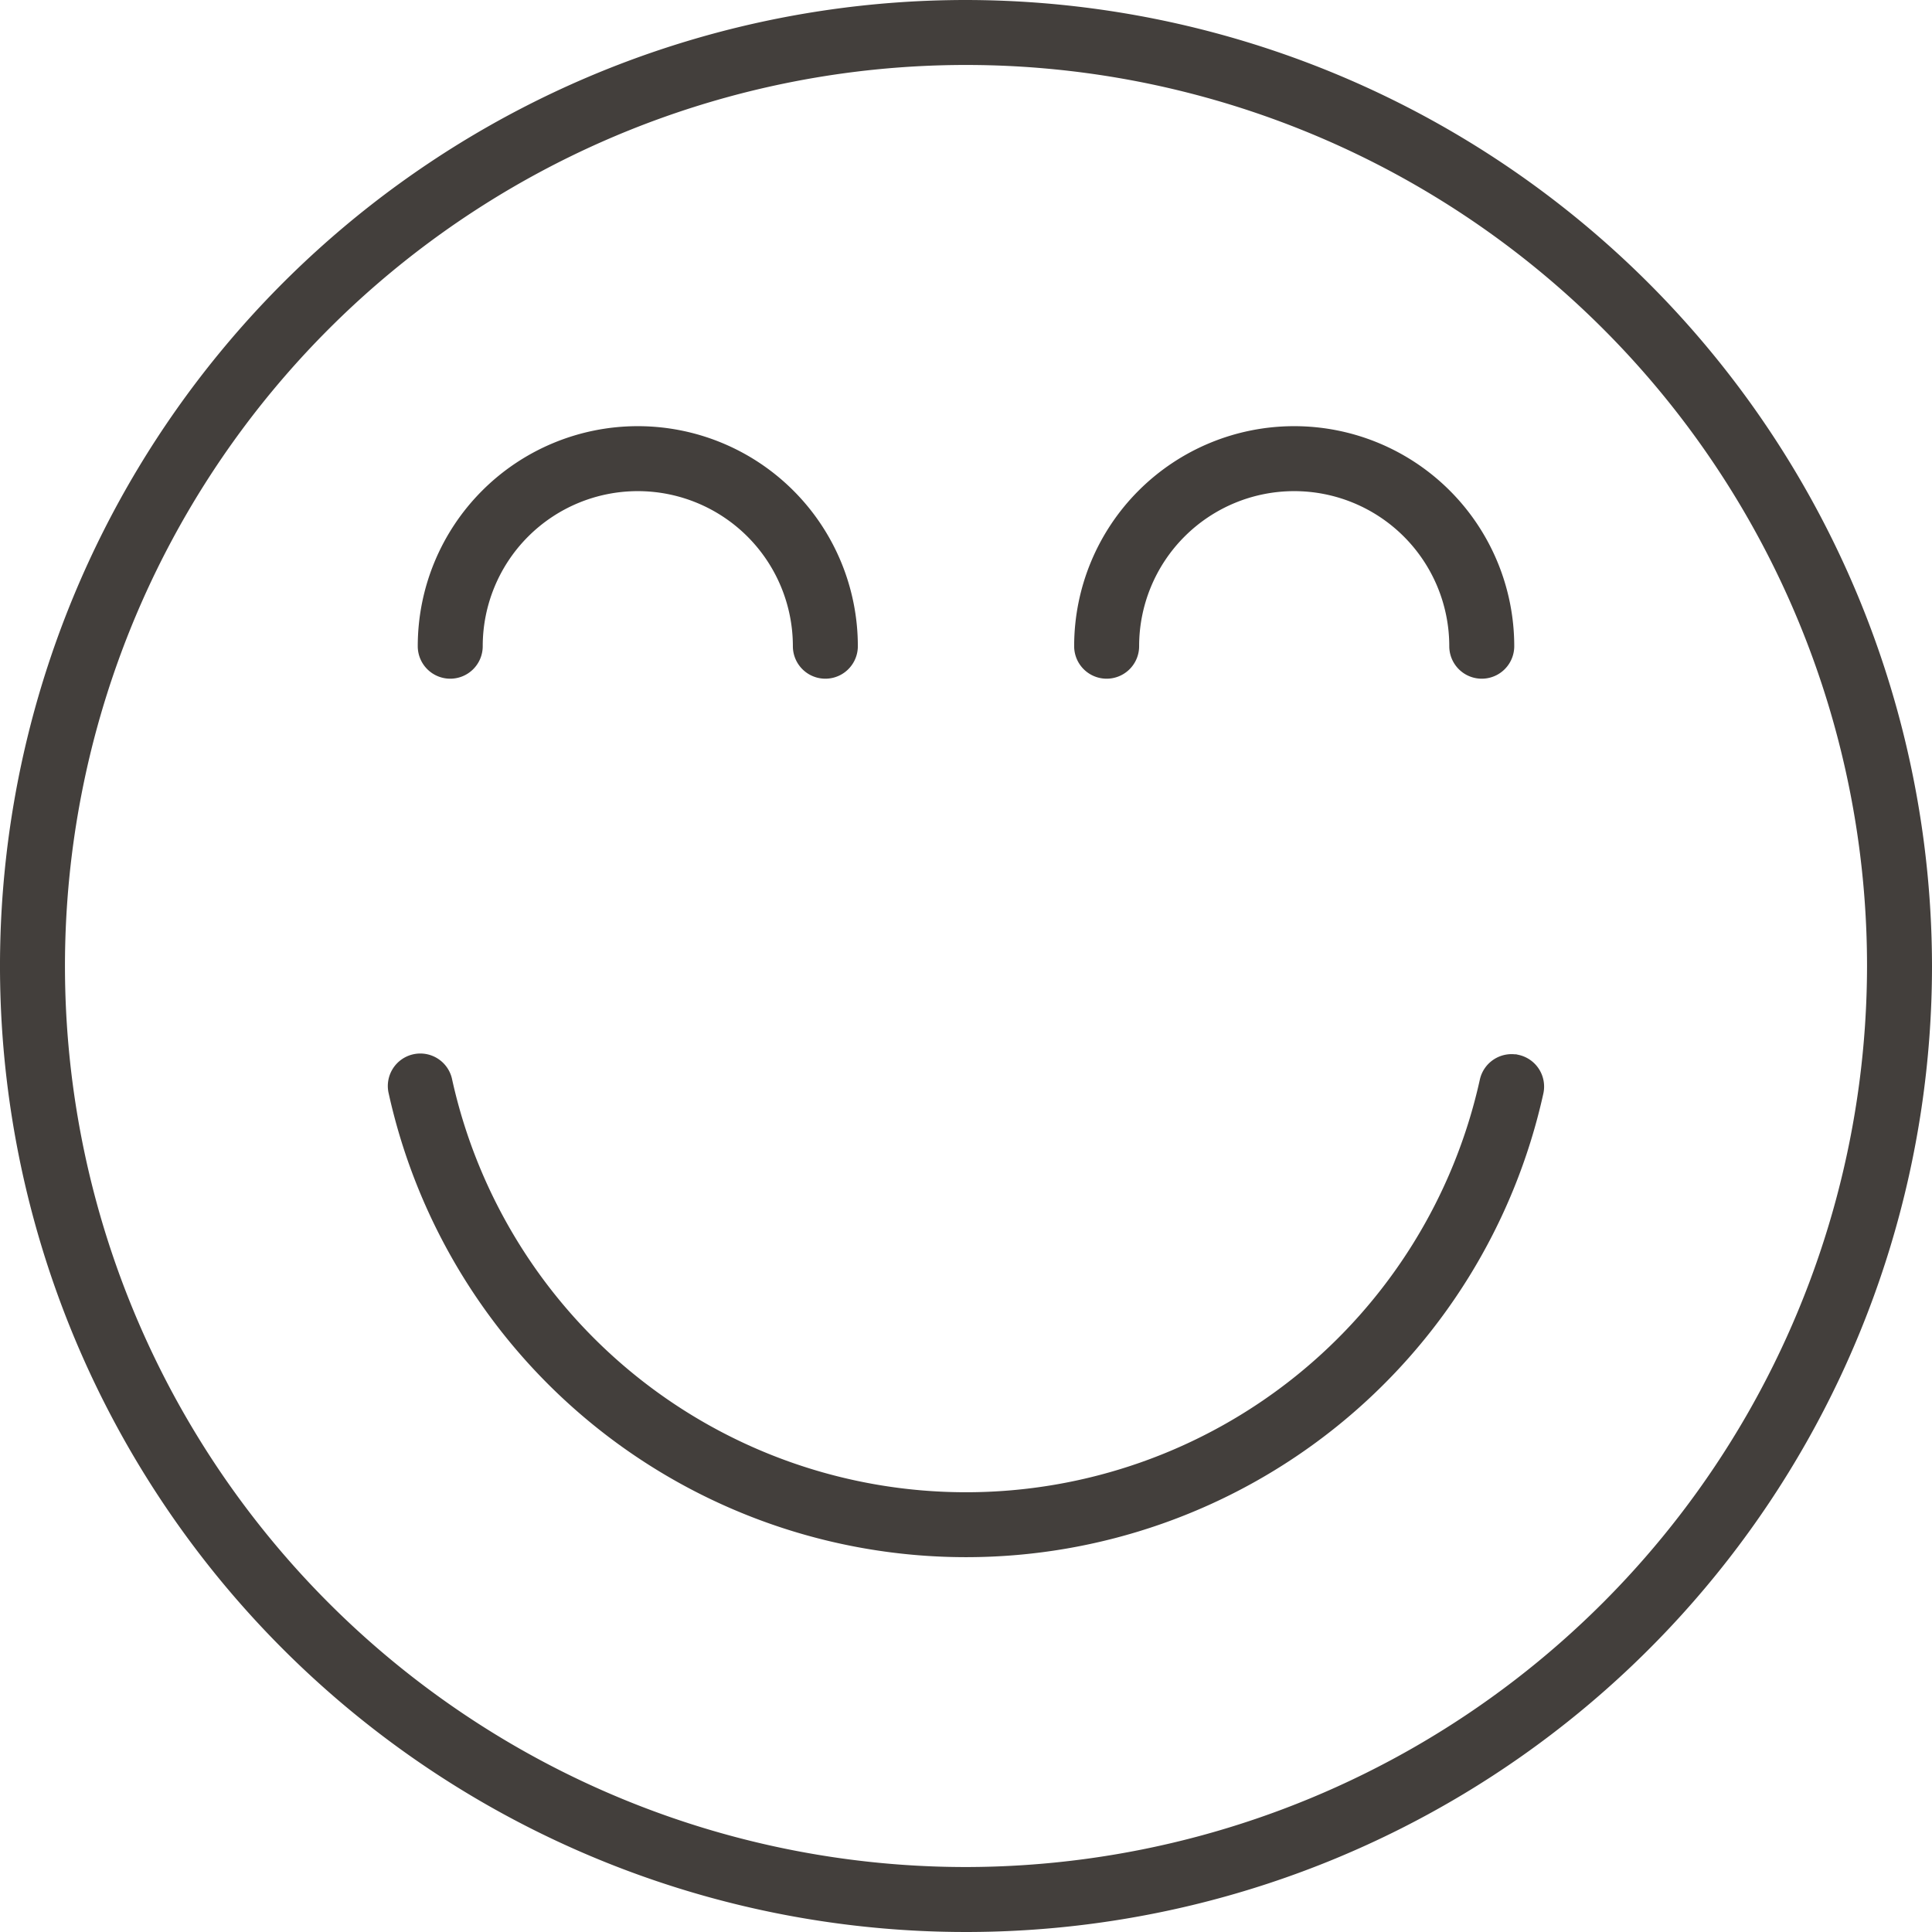 <svg xmlns="http://www.w3.org/2000/svg" width="56.5" height="56.5" viewBox="0 0 56.5 56.5">
  <g id="np_happy_6256344_000000" transform="translate(-9.75 -9.75)">
    <path id="Path_91" data-name="Path 91" d="M38,10A28,28,0,1,0,66,38,28.033,28.033,0,0,0,38,10Zm0,54.6A26.6,26.6,0,1,1,64.6,38,26.63,26.63,0,0,1,38,64.6Z" fill="#433f3c" stroke="#433f3c" stroke-width="0.5"/>
    <path id="Path_92" data-name="Path 92" d="M28.153,34.69a.7.7,0,0,0,.7-.7,4.785,4.785,0,0,1,9.57,0,.7.7,0,1,0,1.4,0,6.185,6.185,0,0,0-12.37,0A.7.7,0,0,0,28.153,34.69Z" transform="translate(-5.236 -5.342)" fill="#433f3c" stroke="#433f3c" stroke-width="0.5"/>
    <path id="Path_93" data-name="Path 93" d="M55.575,34.69a.7.7,0,0,0,.7-.7,4.785,4.785,0,0,1,9.57,0,.7.7,0,1,0,1.4,0,6.185,6.185,0,0,0-12.37,0A.7.7,0,0,0,55.575,34.69Z" transform="translate(-13.462 -5.342)" fill="#433f3c" stroke="#433f3c" stroke-width="0.5"/>
    <path id="Path_94" data-name="Path 94" d="M58.968,54.055a.7.7,0,0,0-.834.533,15.64,15.64,0,0,1-30.542,0,.7.7,0,1,0-1.367.3,17.041,17.041,0,0,0,33.278,0,.7.7,0,0,0-.533-.834Z" transform="translate(-4.863 -13.211)" fill="#433f3c" stroke="#433f3c" stroke-width="0.5"/>
  </g>
</svg>
